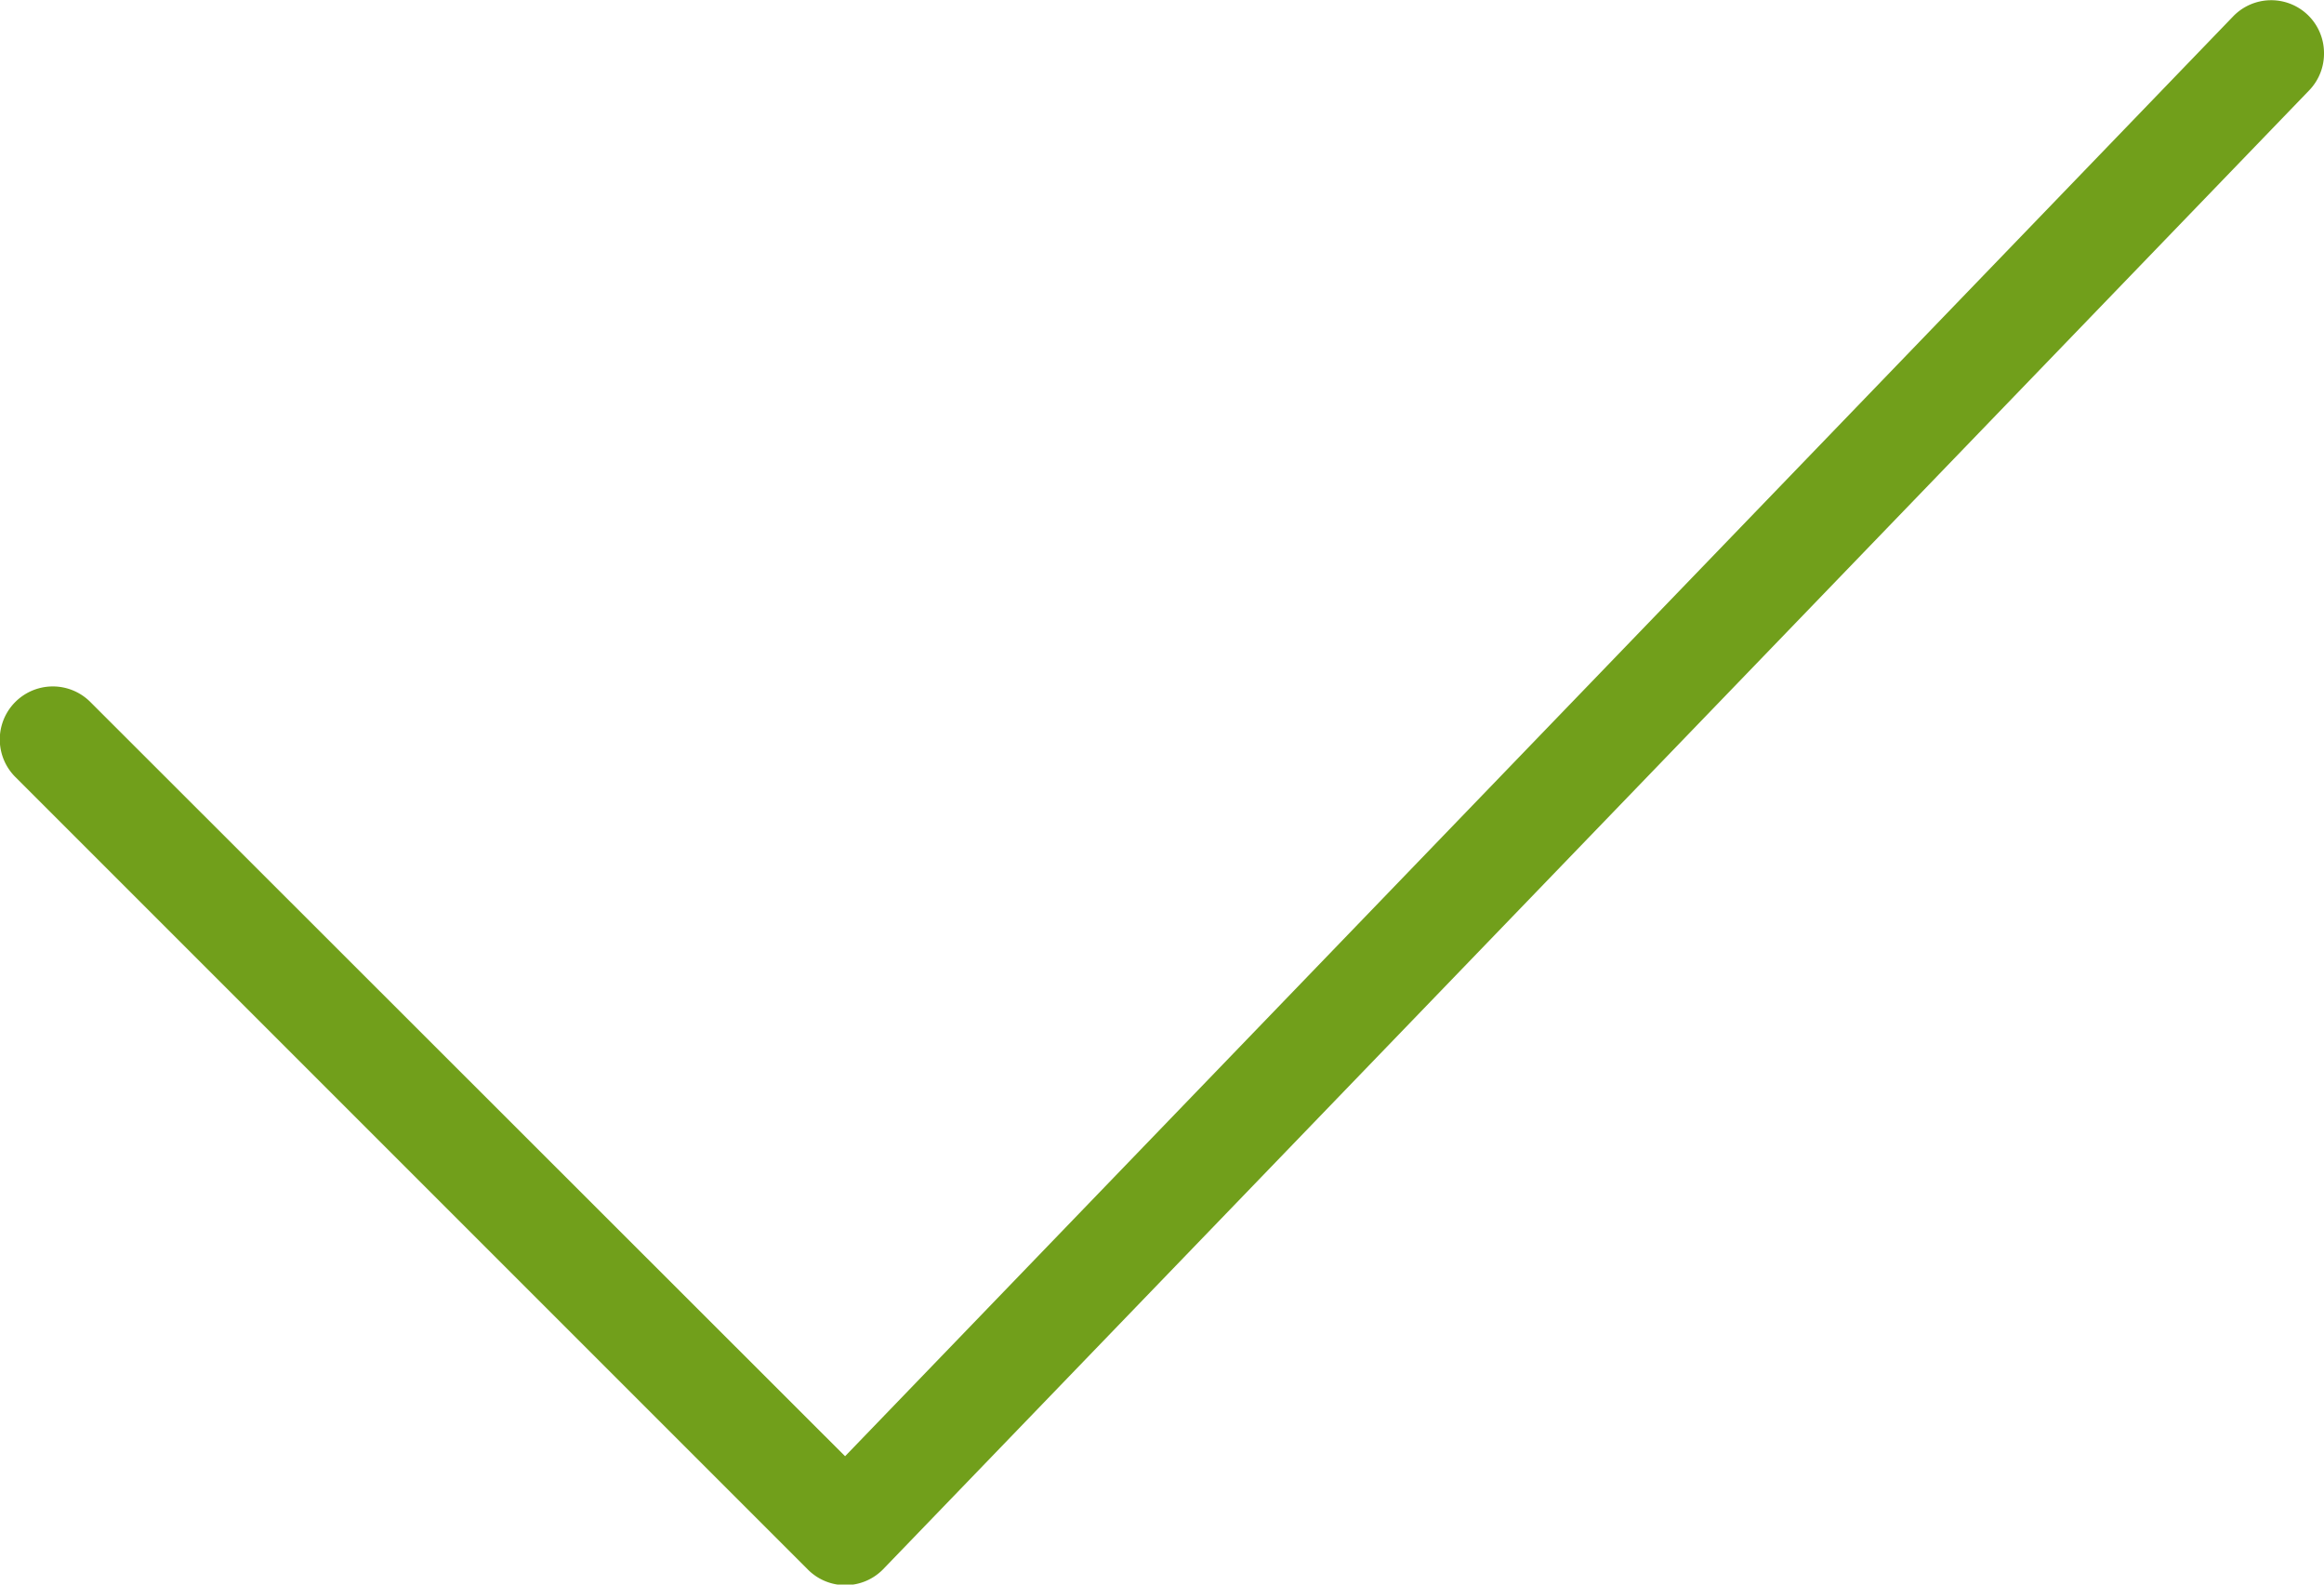 <svg xmlns="http://www.w3.org/2000/svg" width="44" height="30" viewBox="0 0 44 30"><title>fancyicon_checkmark</title><path d="M44,8a1,1,0,0,0-1.72-.69h0L16,34.57,1.71,20.29A1,1,0,1,0,.29,21.71l15,15a1,1,0,0,0,1.43,0h0l27-28h0A1,1,0,0,0,44,8Z" transform="translate(0 -7)" fill="#719f1b"/></svg>